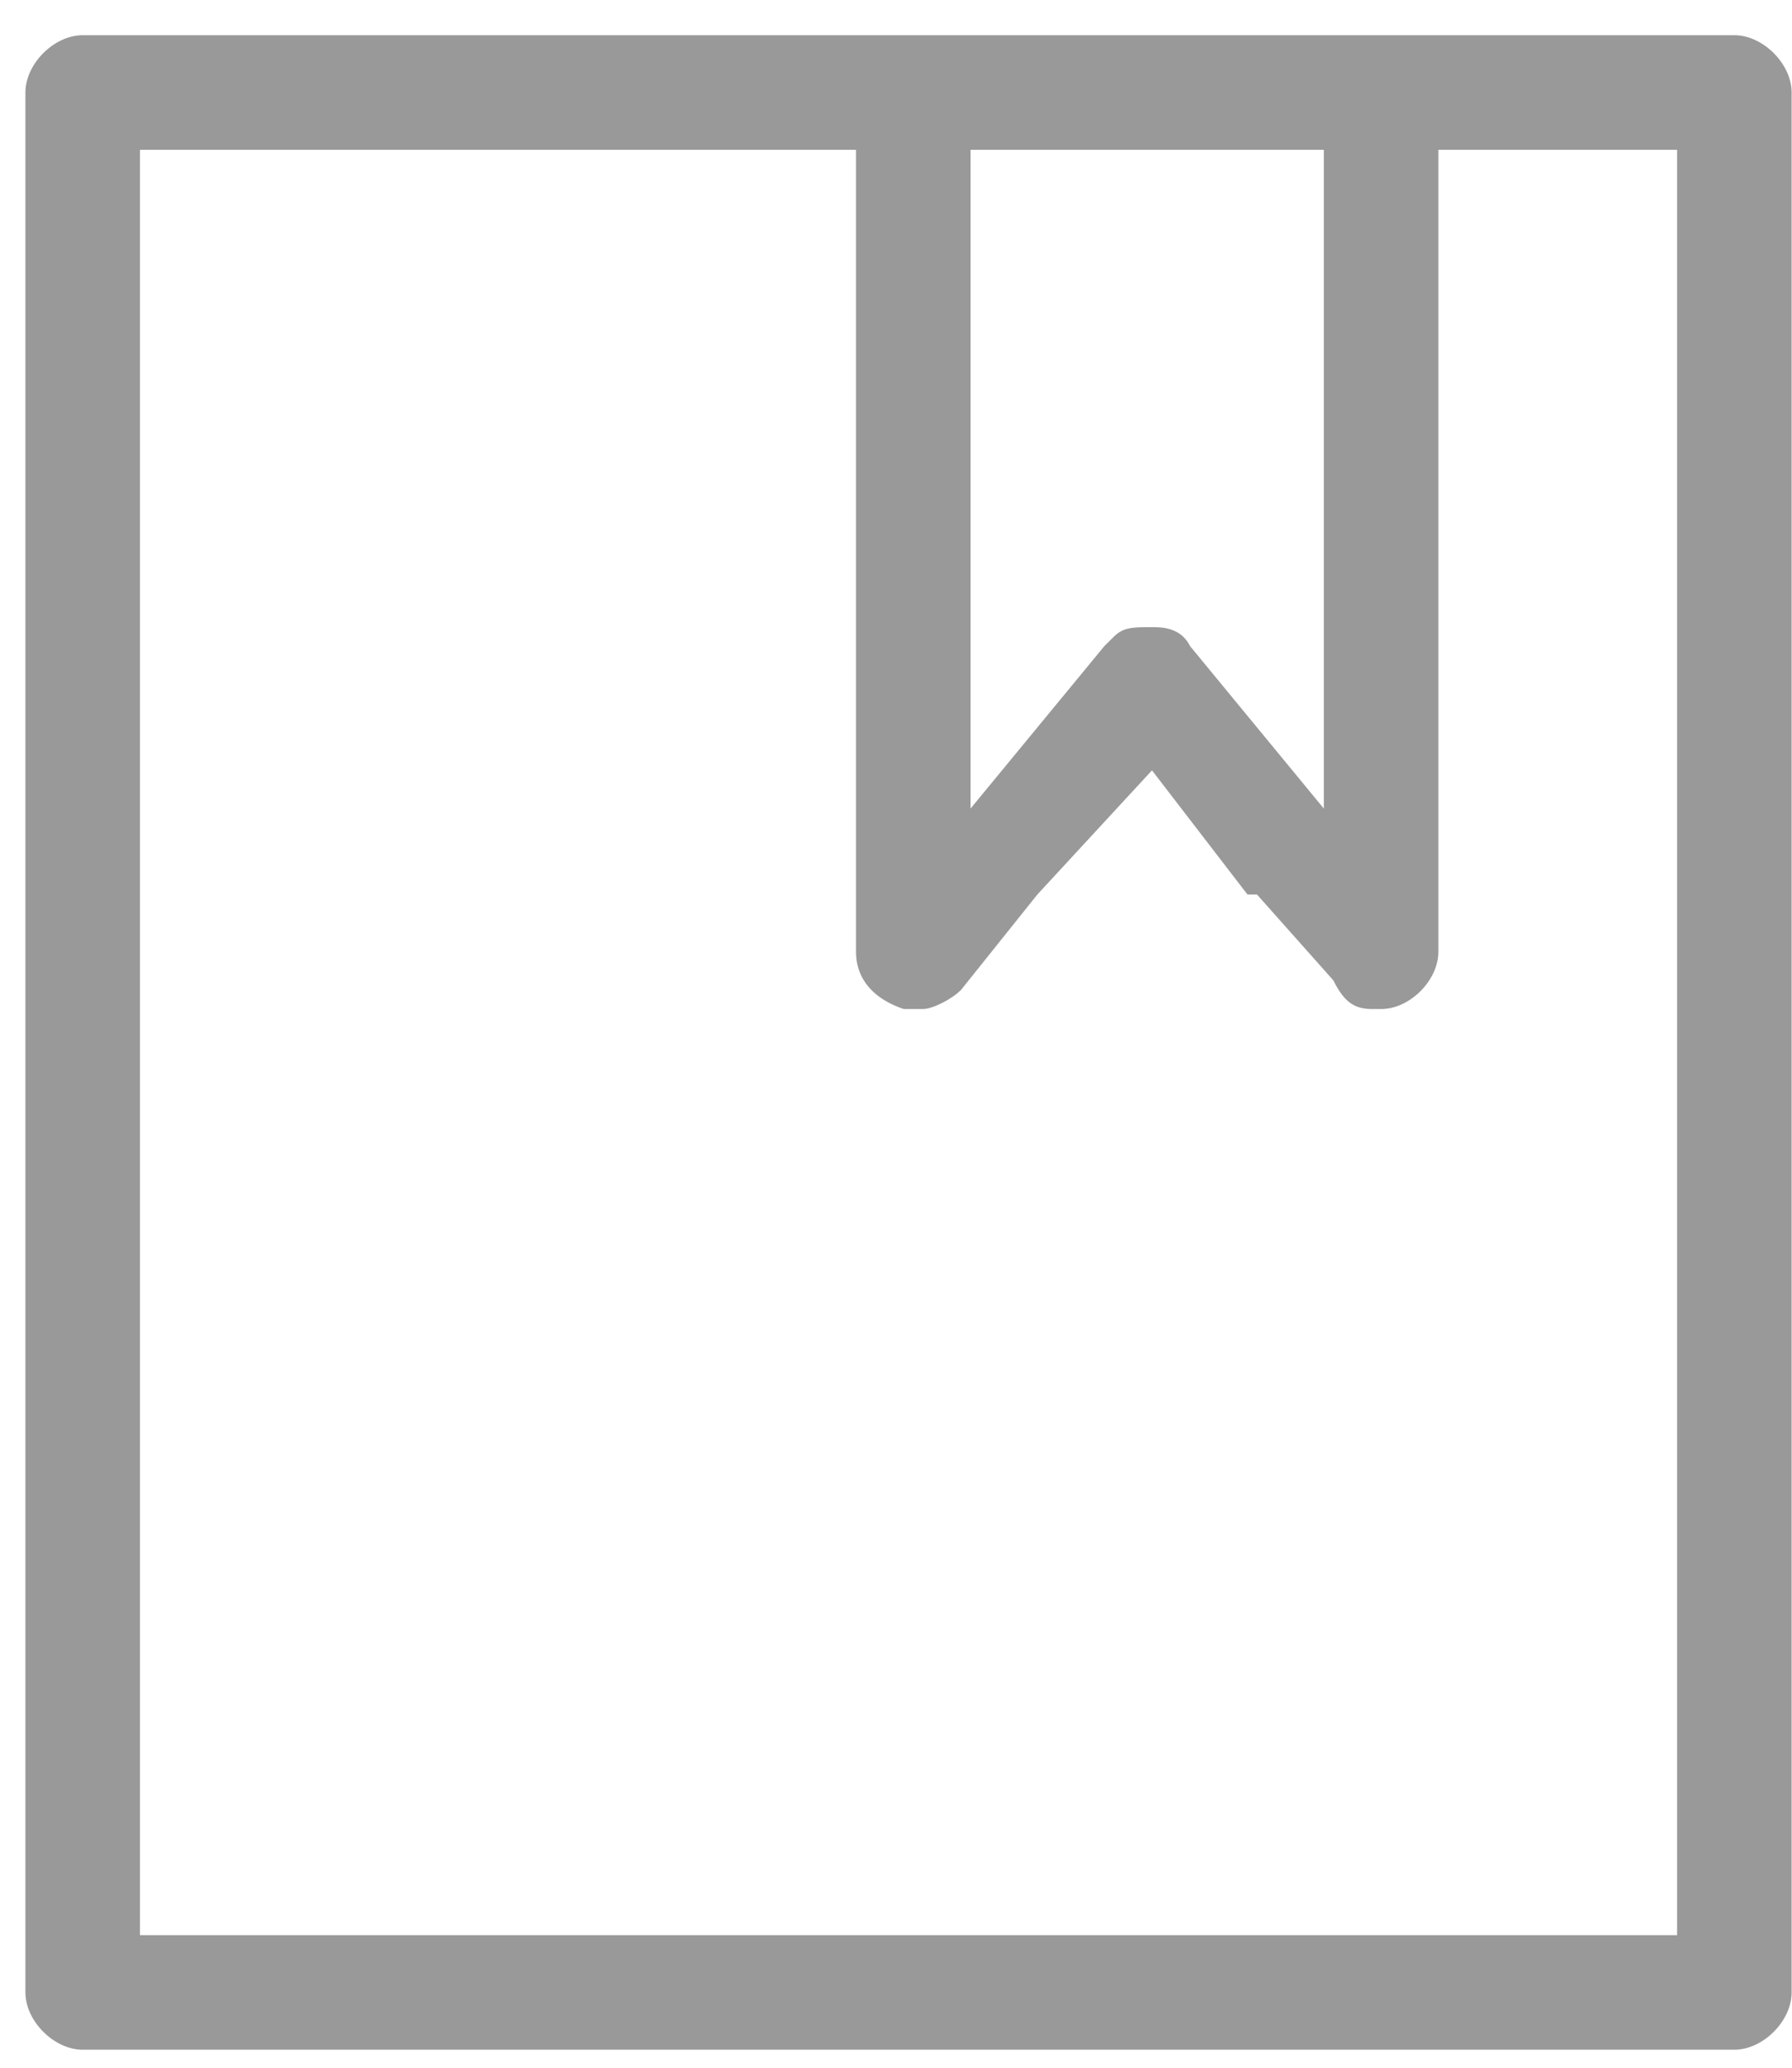 <svg width="39" height="45" viewBox="0 0 39 45" fill="none" xmlns="http://www.w3.org/2000/svg">
<path opacity="0.4" d="M25.071 0.766H30.058H37.745C38.369 0.766 38.992 1.39 38.992 2.013V43.361C38.992 43.985 38.369 44.608 37.745 44.608H25.071V42.115H36.499V3.26H31.304V20.713C31.304 21.337 30.681 21.96 30.058 21.96H29.85C29.434 21.96 29.226 21.752 29.019 21.337L27.356 19.467H27.149L25.071 16.765V13.649C25.279 13.649 25.694 13.649 25.902 14.064L28.811 17.597V3.26H25.071V0.766ZM19.669 0.766H19.876H25.071L25.071 3.26H21.123V17.596L24.032 14.064L24.24 13.857C24.447 13.649 24.655 13.649 25.071 13.649V16.765L22.577 19.467L20.915 21.544C20.707 21.752 20.292 21.96 20.084 21.96H19.876C19.876 21.96 19.876 21.96 19.669 21.96V0.766ZM25.071 44.608H19.669V42.115H25.071V44.608ZM1.799 0.766H19.669V21.96C19.045 21.752 18.63 21.337 18.63 20.713C18.63 20.713 18.63 20.713 18.63 20.506V3.26H3.046V42.115H19.669V44.608H1.799C1.176 44.608 0.553 43.985 0.553 43.361V2.013C0.553 1.39 1.176 0.766 1.799 0.766Z" fill="black"/>
</svg>
